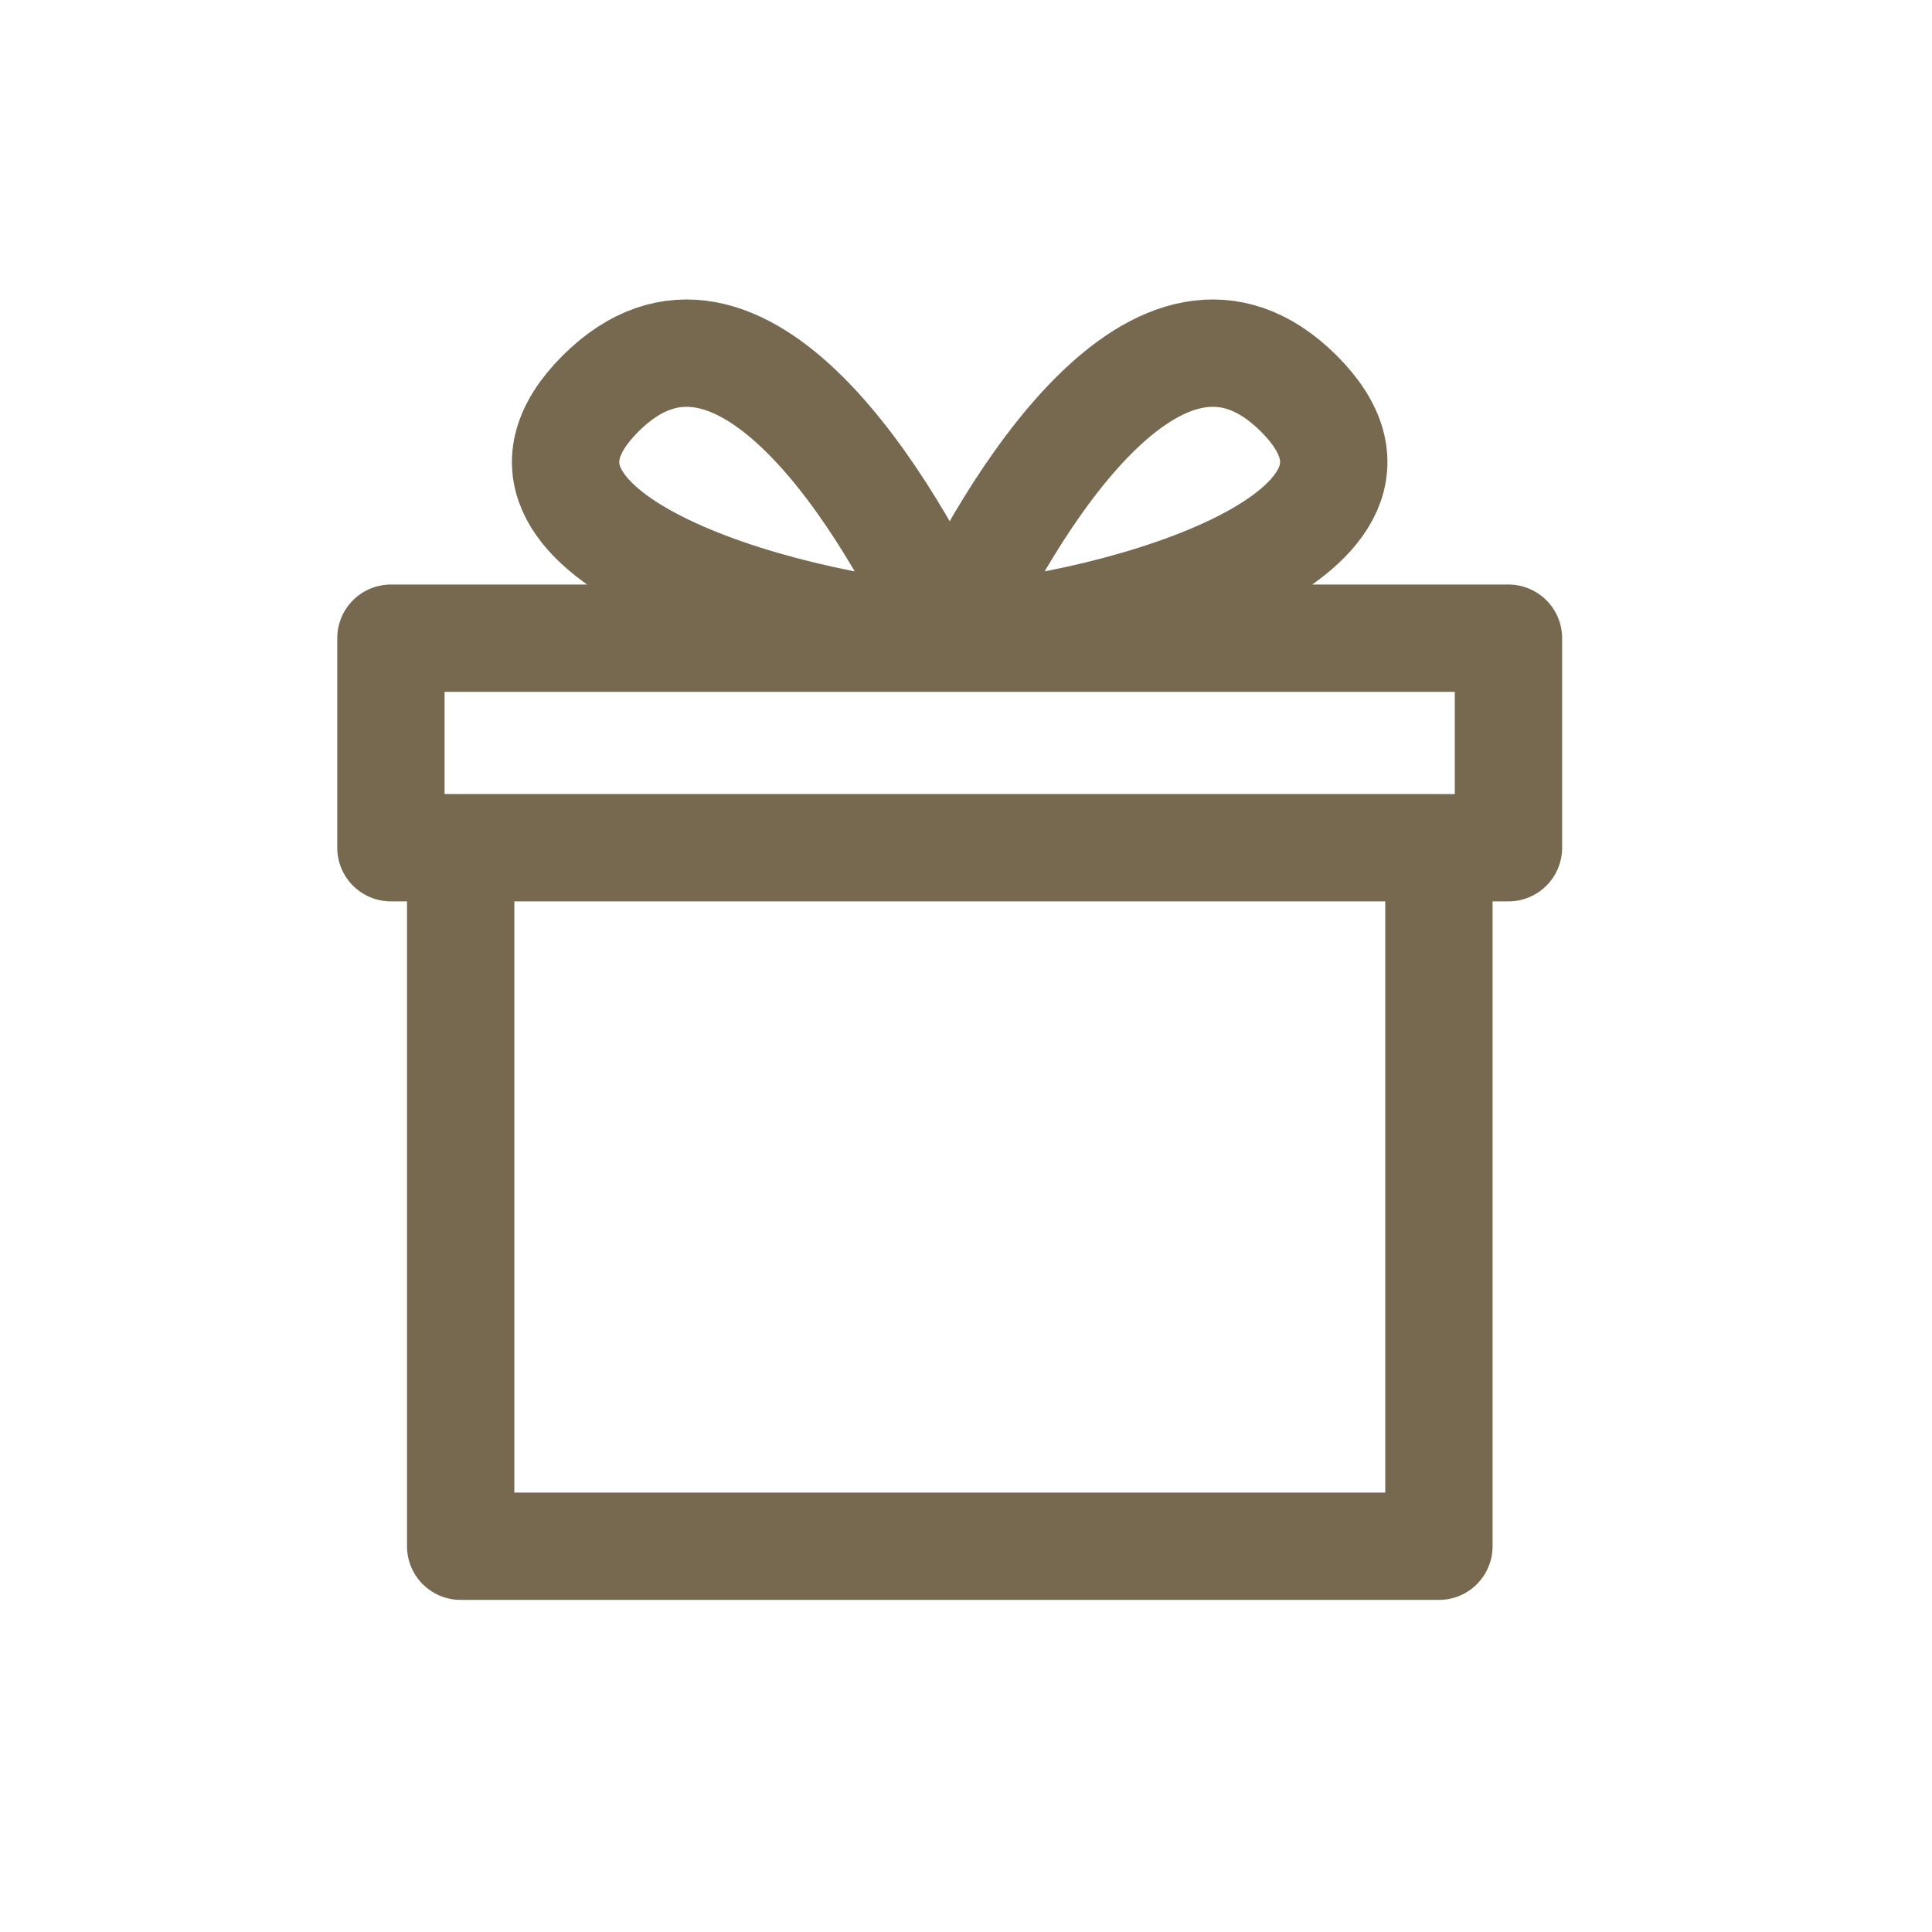 <svg xmlns="http://www.w3.org/2000/svg" id="Ebene_1" data-name="Ebene 1" viewBox="0 0 90 90"><defs><style>      .cls-1, .cls-2 {        fill: none;      }      .cls-2 {        stroke: #76694f;        stroke-linecap: round;        stroke-linejoin: round;        stroke-width: 5px;      }    </style></defs><rect class="cls-1" x=".5" y=".5" width="89" height="89"></rect><path class="cls-2" d="m67.03,39.49v32.54H21.46v-32.54m45.56,0H21.46m45.56,0h3.25v-9.76H18.21v9.76h3.25m22.78-9.76c2.71-5.97,9.76-17.9,16.27-11.39,6.51,6.51-8.14,10.85-16.27,11.39Zm0,0c-2.71-5.97-9.76-17.9-16.27-11.39-6.51,6.51,8.14,10.85,16.27,11.39Z"></path></svg>